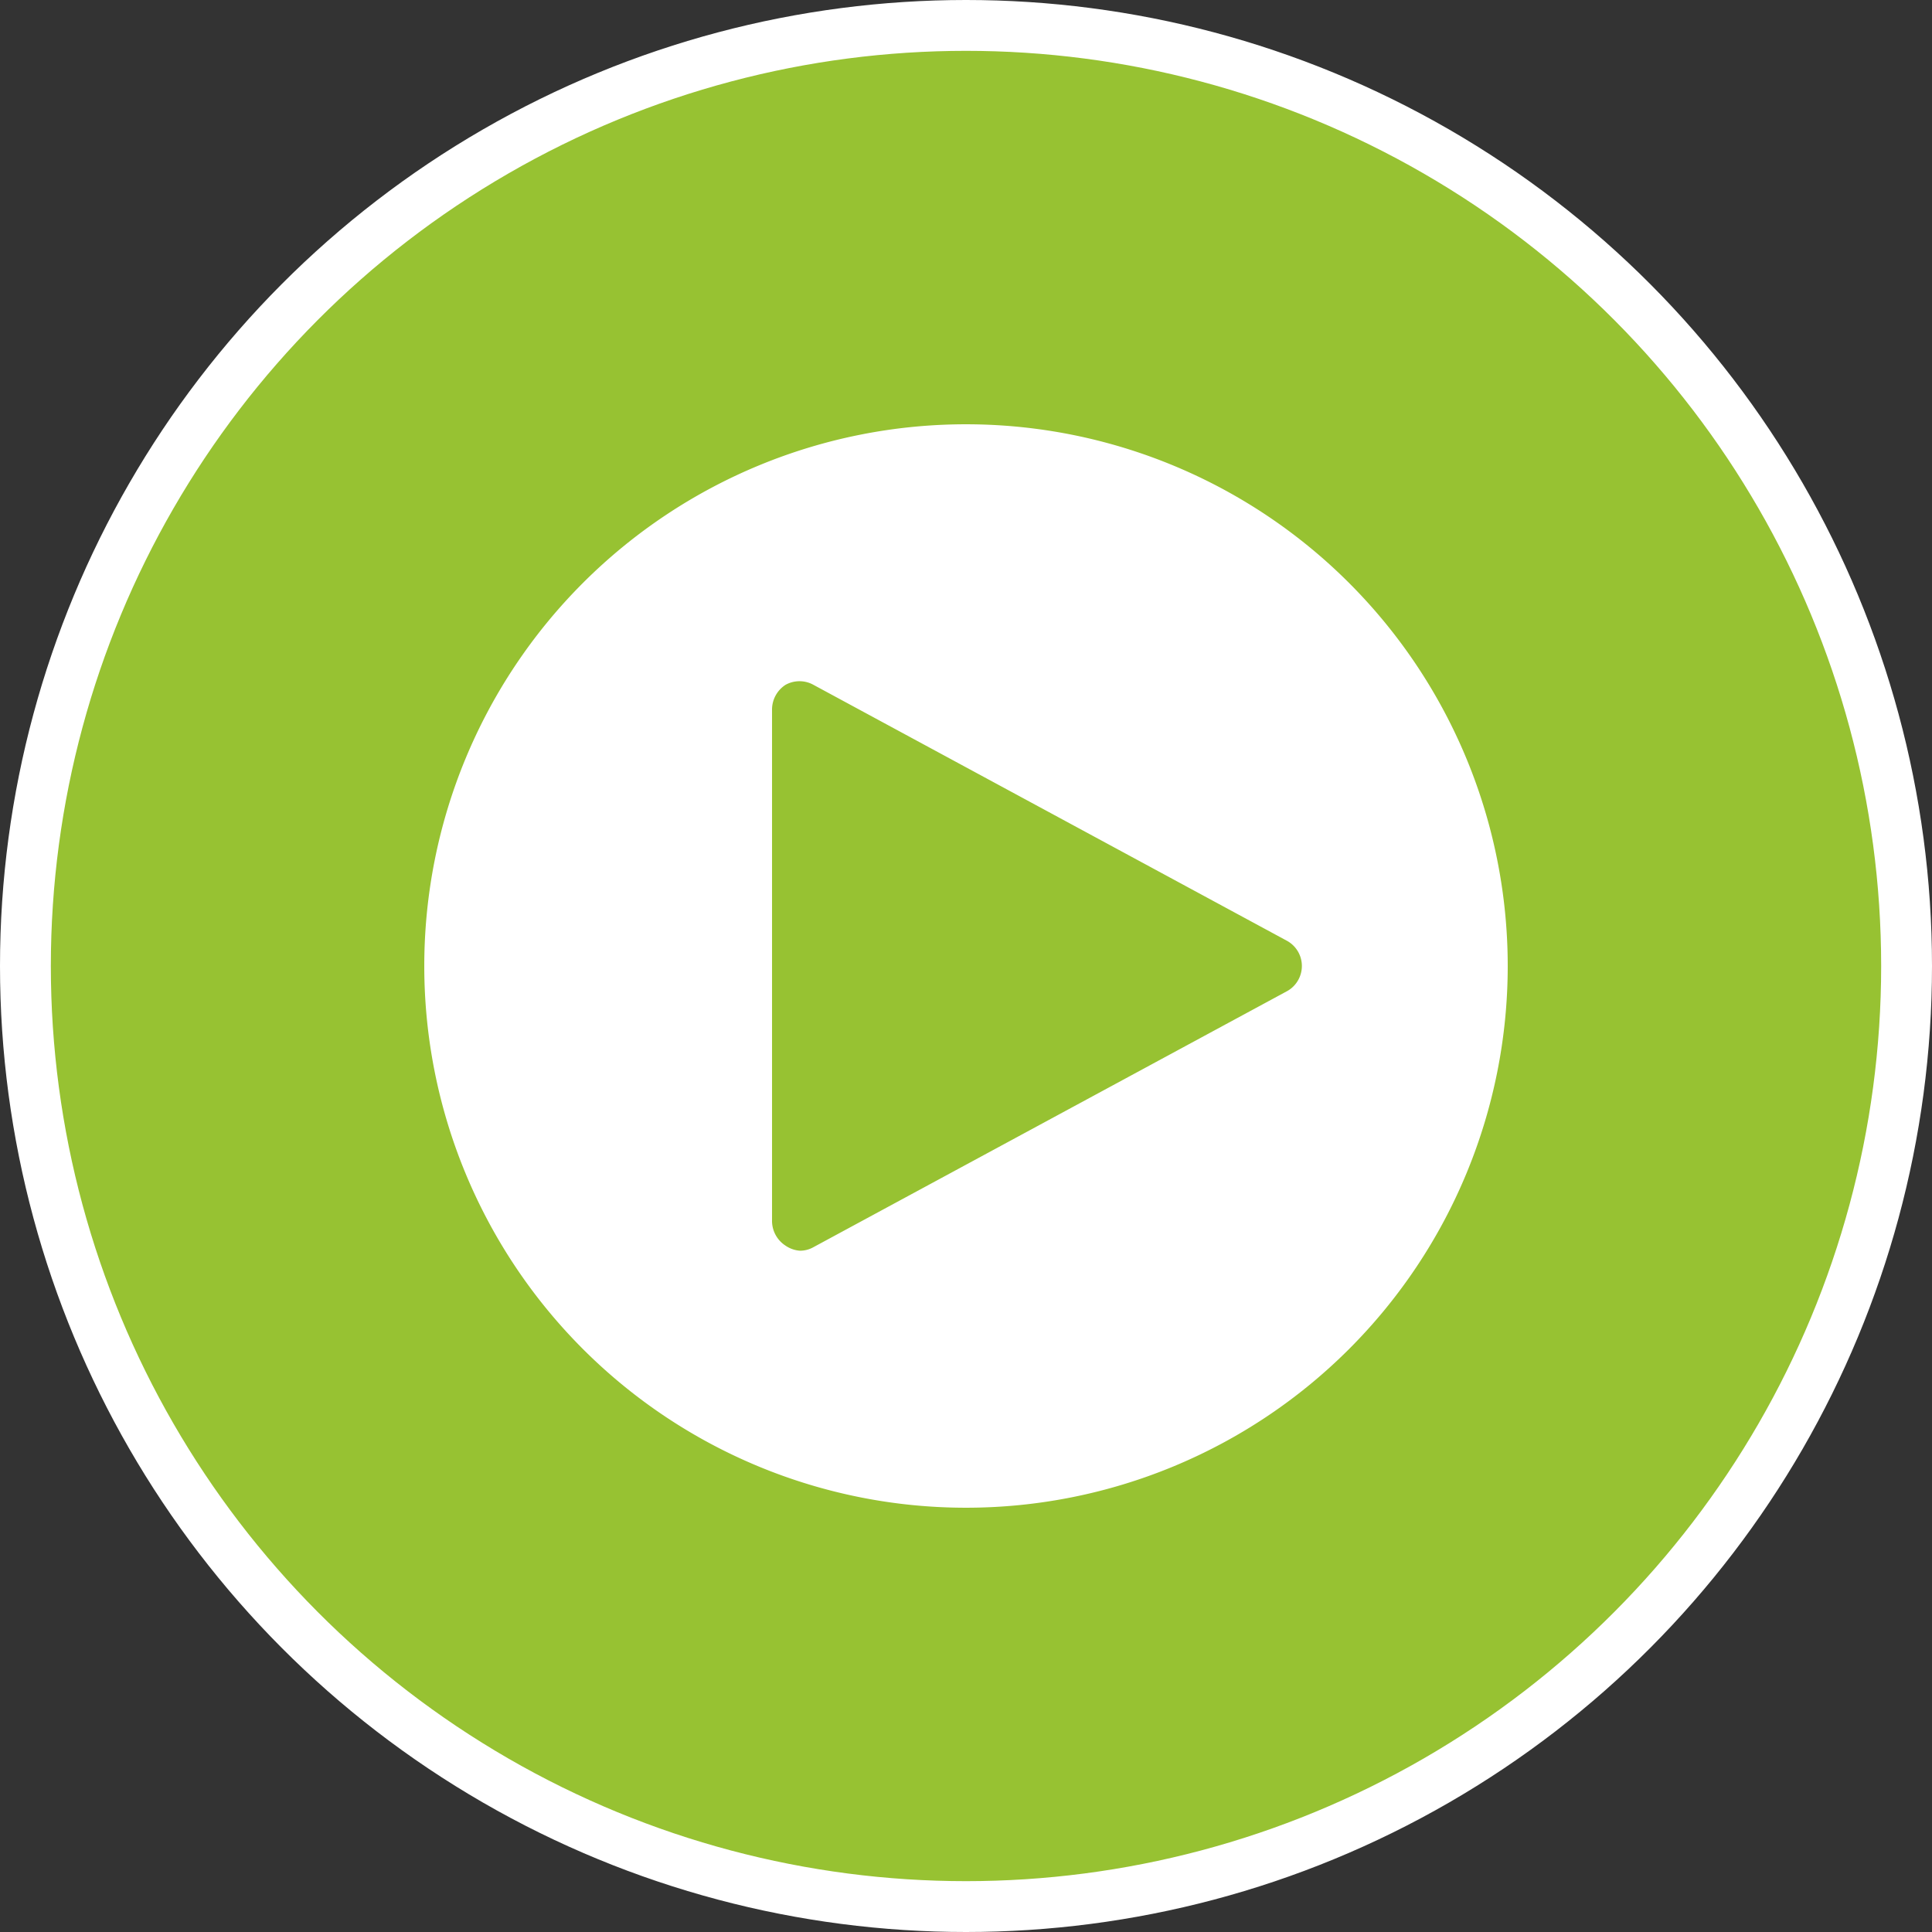 <svg id="Layer_1" data-name="Layer 1" xmlns="http://www.w3.org/2000/svg" viewBox="0 0 76 76"><rect x="0" y="0" width="76" height="76" fill="#333333" stroke="none"/><defs><style>.cls-1{fill:#97c232;stroke:#fff;stroke-miterlimit:8;stroke-width:2px;}.cls-2{fill:#fff;}</style></defs><title>All Icons</title><circle class="cls-1" cx="38" cy="38" r="37"/><path class="cls-2" d="M38,16.69A21.31,21.31,0,1,0,59.31,38,21.31,21.31,0,0,0,38,16.69ZM50.61,39,32,49.06a1.08,1.08,0,0,1-.53.14A1.14,1.14,0,0,1,30.9,49a1.16,1.16,0,0,1-.53-1V27.94a1.16,1.16,0,0,1,.53-1,1.13,1.13,0,0,1,1.1,0L50.61,37a1.13,1.13,0,0,1,.47,1.53A1.12,1.12,0,0,1,50.61,39Z"/></svg>